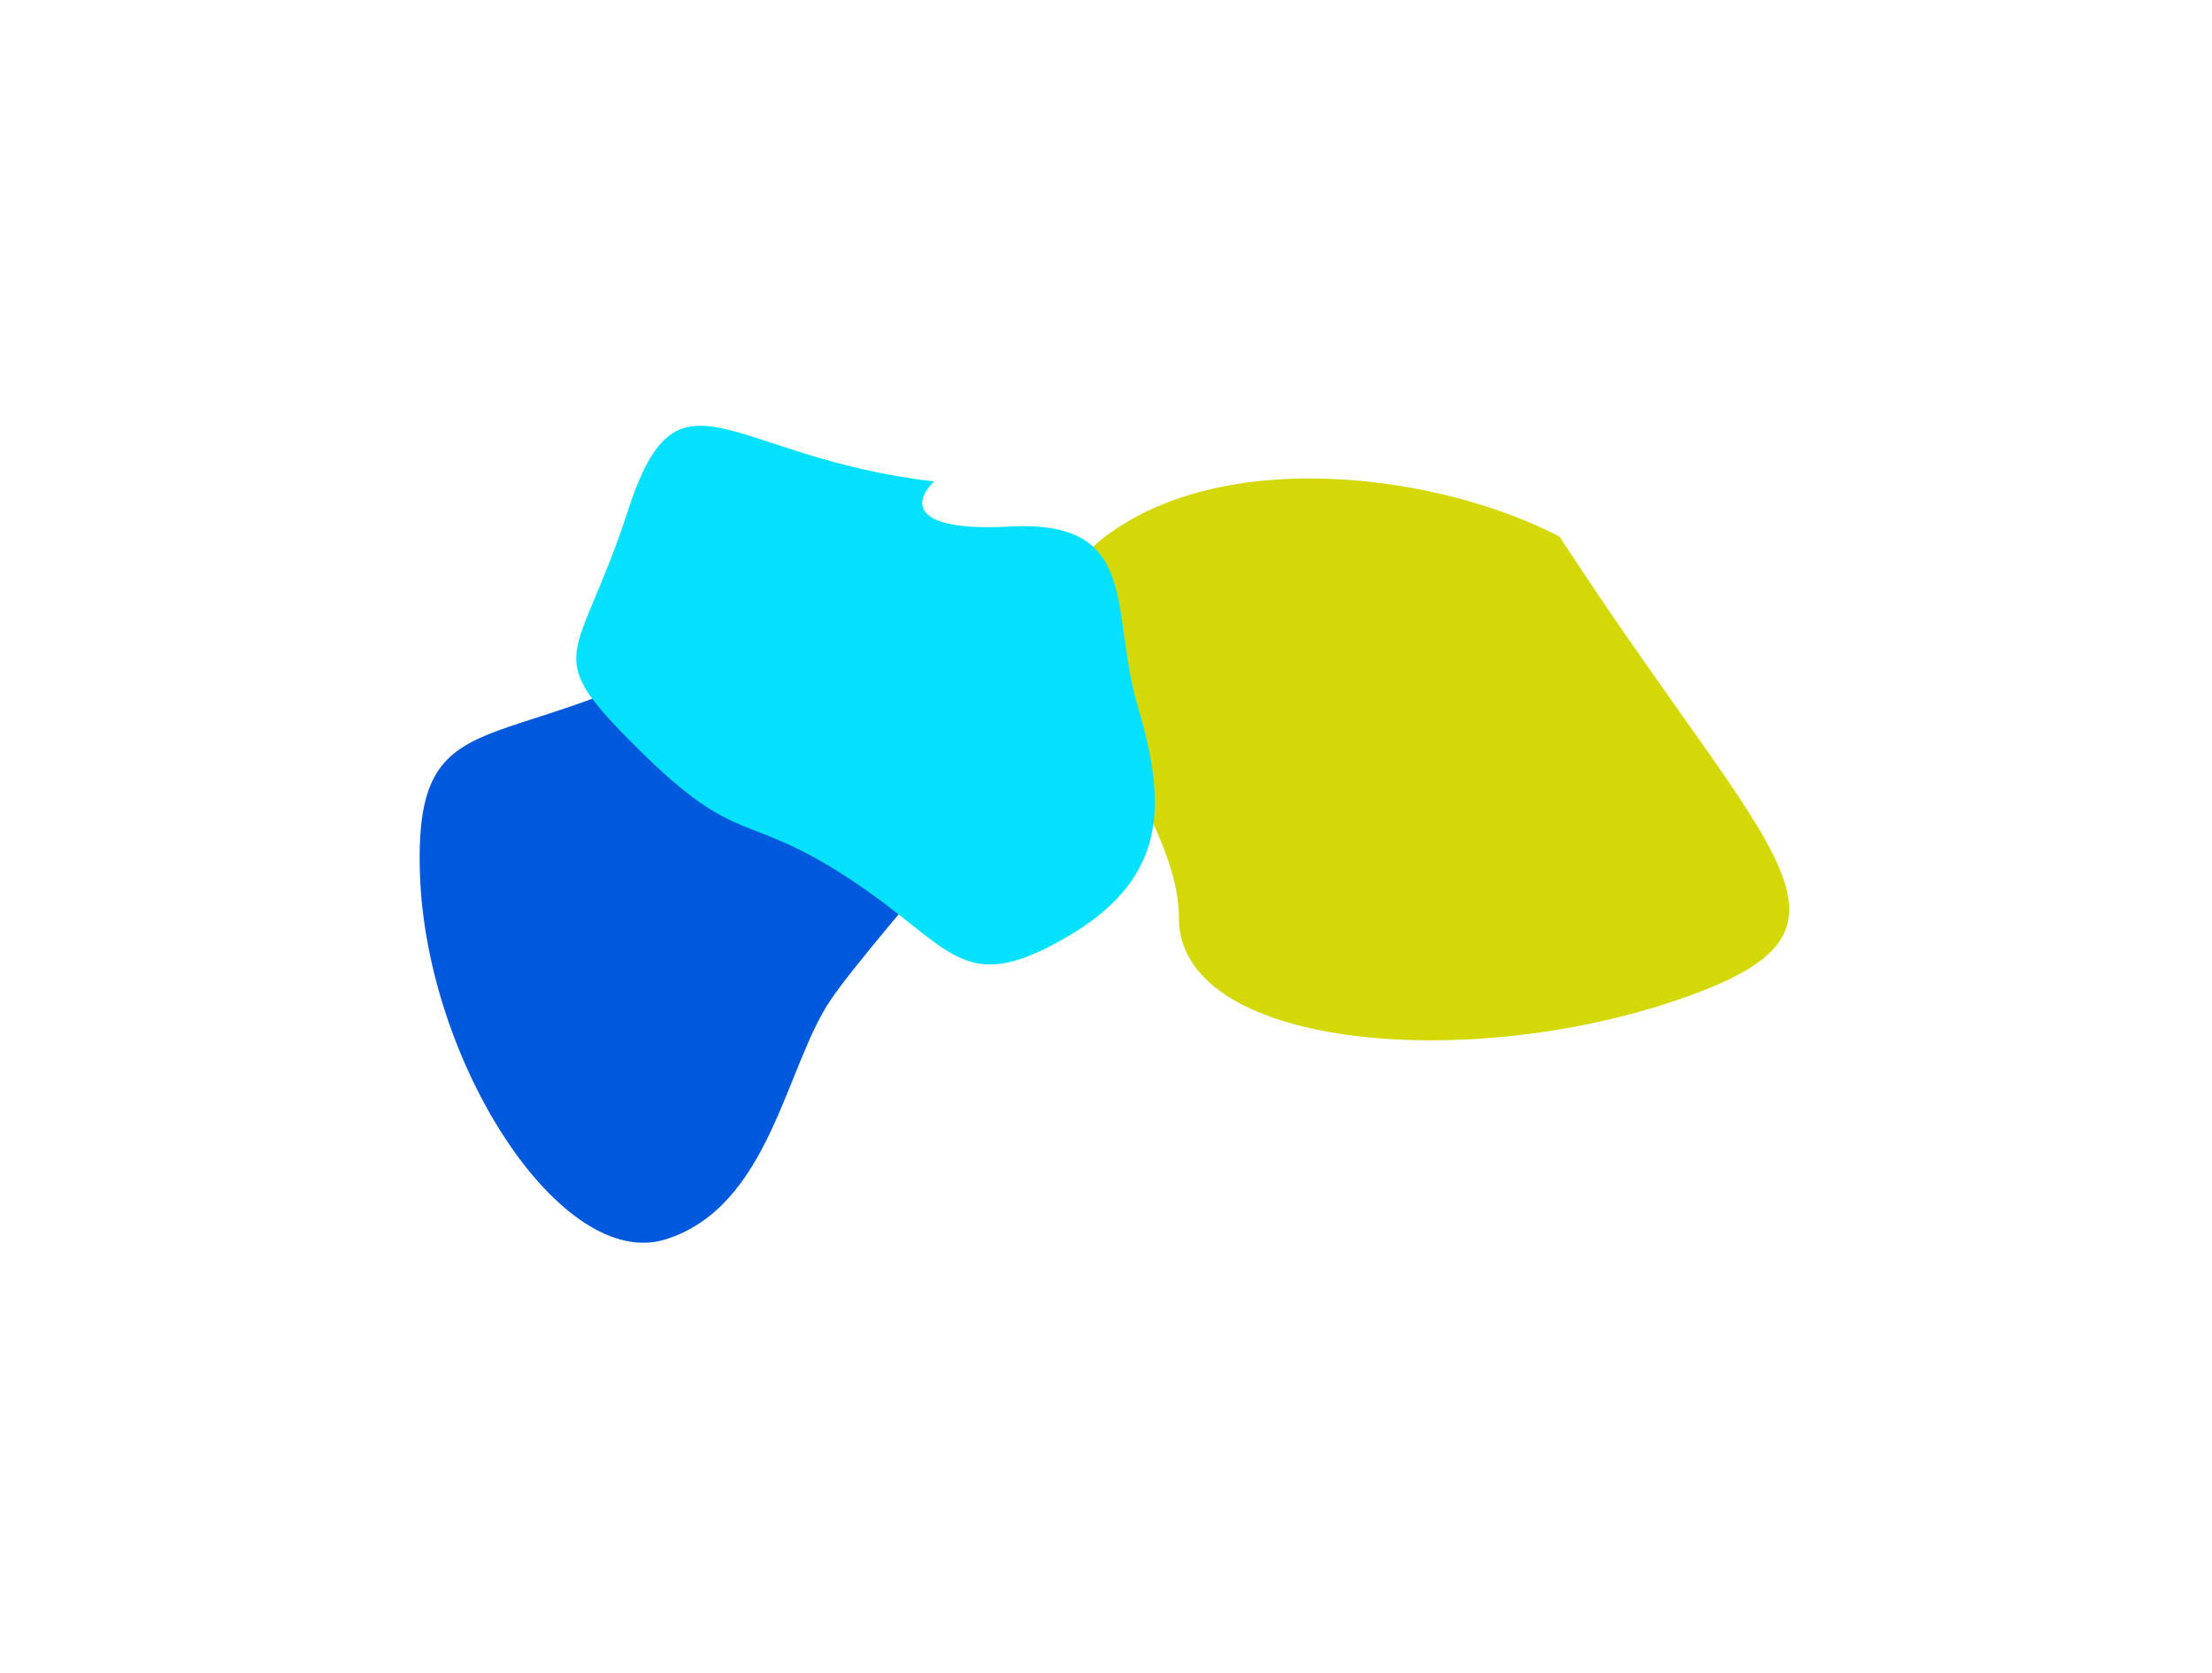 <?xml version="1.0" encoding="utf-8"?>
<svg xmlns="http://www.w3.org/2000/svg" fill="none" height="100%" overflow="visible" preserveAspectRatio="none" style="display: block;" viewBox="0 0 152 115" width="100%">
<g filter="url(#filter0_f_0_3445)" id="Group 2">
<path d="M45.764 85.164C38.606 87.448 29.27 73.042 28.855 60.013C28.449 47.312 34.904 52.694 50.047 43.493C47.353 47.932 78.379 39.199 76.193 44.185C74.007 49.171 60.211 64.106 57.085 68.707C53.959 73.308 52.922 82.88 45.764 85.164Z" fill="#0058DD" id="Vector 596"/>
<path d="M115.126 68.764C129.826 63.788 121.875 59.512 107.175 36.887C99.224 32.689 84.339 30.512 75.925 36.887C67.512 43.263 81.01 54.225 81.01 63.088C81.01 71.951 100.426 73.74 115.126 68.764Z" fill="#D3D806" id="Vector 597"/>
<path d="M43.158 35.069C46.643 24.348 49.892 31.431 64.194 33.088C62.923 34.279 62.184 36.566 69.402 36.186C78.424 35.712 76.253 41.952 78.164 48.473C80.075 54.993 80.486 60.246 73.251 64.426C66.016 68.606 65.499 65.062 58.334 60.368C51.169 55.674 50.76 58.327 43.879 51.496C36.998 44.665 39.673 45.79 43.158 35.069Z" fill="#03E1FF" id="Vector 598"/>
</g>
<defs>
<filter color-interpolation-filters="sRGB" filterUnits="userSpaceOnUse" height="113.585" id="filter0_f_0_3445" width="151.549" x="0.117" y="0.539">
<feFlood flood-opacity="0" result="BackgroundImageFix"/>
<feBlend in="SourceGraphic" in2="BackgroundImageFix" mode="normal" result="shape"/>
<feGaussianBlur result="effect1_foregroundBlur_0_3445" stdDeviation="14.36"/>
</filter>
</defs>
</svg>